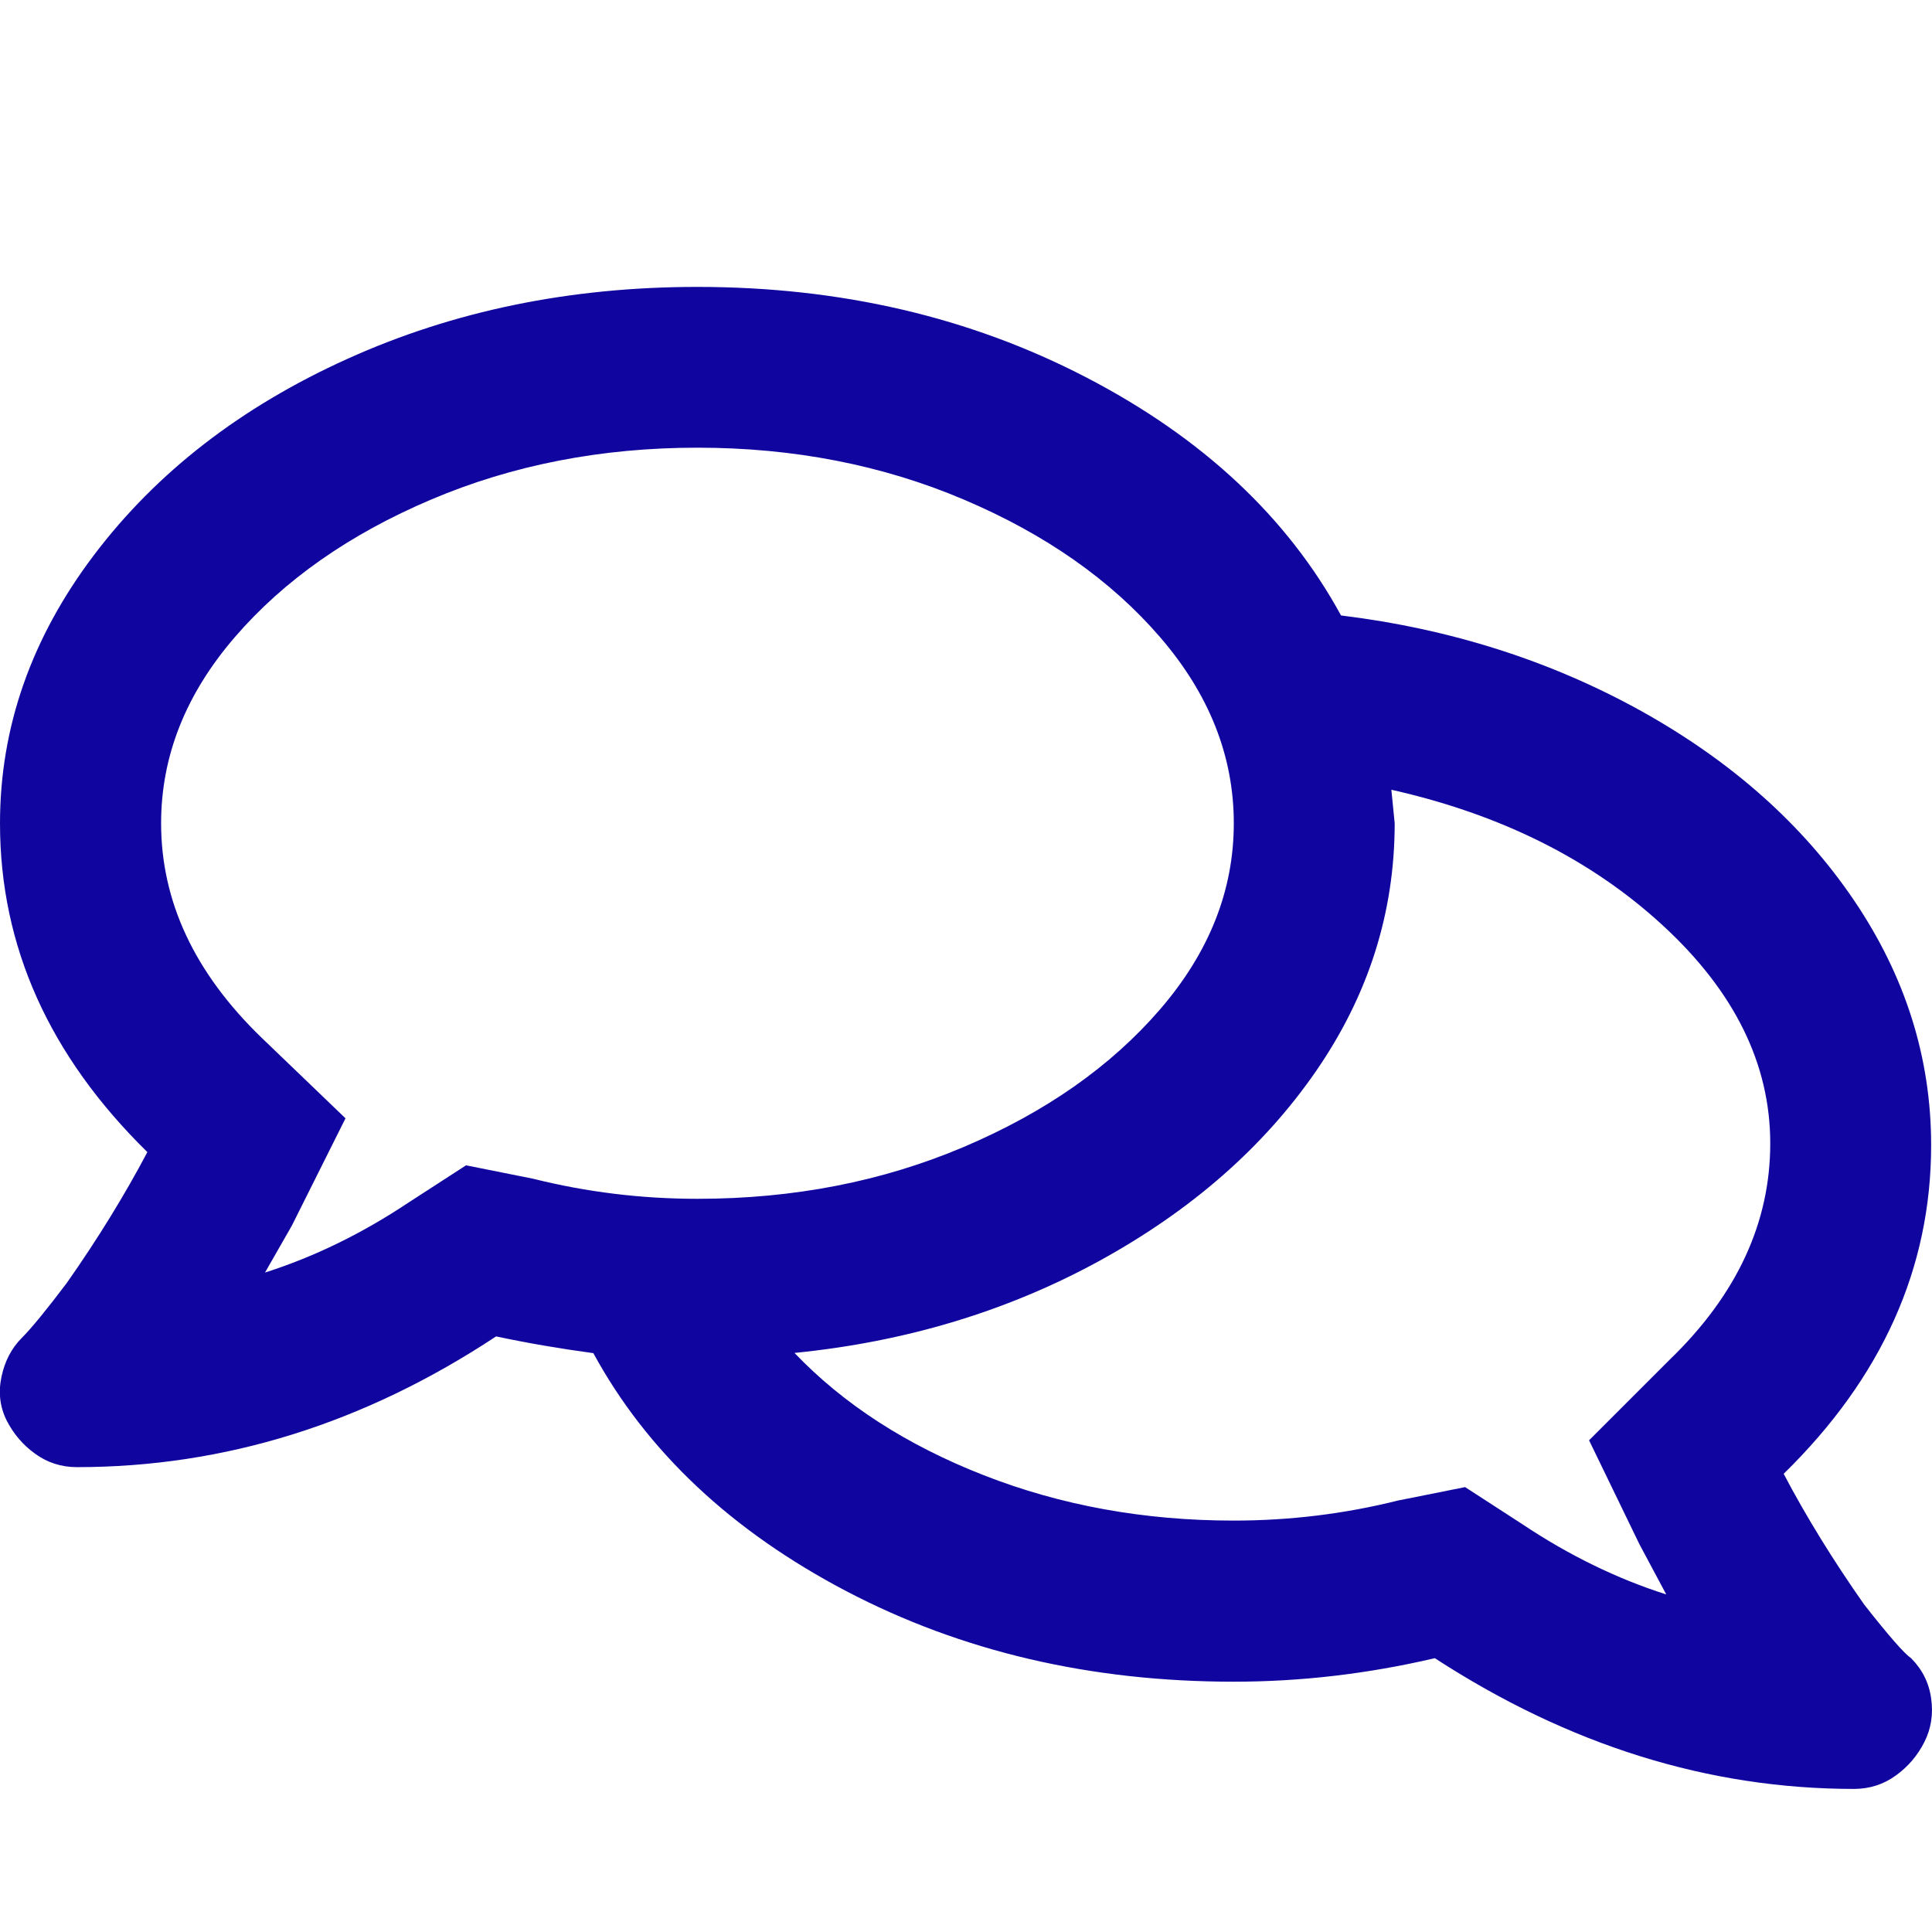 <?xml version="1.0" encoding="UTF-8"?> <svg xmlns="http://www.w3.org/2000/svg" xmlns:xlink="http://www.w3.org/1999/xlink" version="1.1" id="Layer_1" x="0px" y="0px" viewBox="0 0 180 180" style="enable-background:new 0 0 180 180;" xml:space="preserve"> <style type="text/css"> .st0{fill:#10069F;} </style> <g> <path class="st0" d="M166.18,137.31c2.08,3.96,4.58,8.02,7.5,12.18c2.29,2.92,3.75,4.58,4.37,5c1.04,1.04,1.67,2.29,1.87,3.75 c0.21,1.46,0,2.81-0.63,4.06s-1.51,2.29-2.66,3.12c-1.14,0.83-2.45,1.25-3.9,1.25c-13.54,0-26.55-4.06-39.05-12.18 c-6.25,1.46-12.49,2.19-18.74,2.19c-13.33,0-25.35-2.81-36.08-8.43c-10.72-5.62-18.59-13.02-23.58-22.18 c-3.12-0.42-6.14-0.94-9.06-1.56c-12.29,8.12-25.3,12.18-39.05,12.18c-1.46,0-2.76-0.42-3.9-1.25c-1.15-0.83-2.03-1.87-2.66-3.12 c-0.62-1.25-0.78-2.6-0.47-4.06c0.31-1.46,0.94-2.65,1.87-3.59c0.94-0.94,2.34-2.66,4.22-5.15c2.92-4.16,5.41-8.23,7.5-12.18 C4.58,98.36,0,88.16,0,76.71c0-8.95,2.92-17.28,8.75-24.99c5.83-7.71,13.69-13.8,23.58-18.27c9.89-4.48,20.77-6.72,32.64-6.72 c13.33,0,25.41,2.81,36.23,8.43c10.83,5.62,18.74,13.02,23.74,22.18c10.2,1.25,19.52,4.22,27.96,8.9 c8.43,4.69,15.05,10.57,19.84,17.65c4.79,7.08,7.18,14.68,7.18,22.8C179.92,118.15,175.34,128.35,166.18,137.31z M43.42,108.57 l6.25,1.25c5,1.25,10.1,1.87,15.31,1.87c8.95,0,17.23-1.61,24.83-4.84c7.6-3.23,13.69-7.5,18.27-12.81 c4.58-5.31,6.87-11.09,6.87-17.34c0-6.25-2.29-12.03-6.87-17.34c-4.58-5.31-10.67-9.58-18.27-12.81s-15.88-4.84-24.83-4.84 c-8.95,0-17.23,1.61-24.83,4.84c-7.6,3.23-13.69,7.5-18.27,12.81c-4.58,5.31-6.87,11.09-6.87,17.34c0,7.29,3.12,13.95,9.37,19.99 l7.81,7.5l-5,10l-2.5,4.37c4.58-1.46,9.06-3.64,13.43-6.56L43.42,108.57z M155.56,126.68c6.25-6.04,9.37-12.75,9.37-20.15 c0-7.39-3.33-14.16-10-20.3c-6.66-6.14-15.1-10.36-25.3-12.65l0.31,3.12c0,8.33-2.45,16.03-7.34,23.11 c-4.89,7.08-11.61,12.96-20.15,17.65c-8.54,4.68-18.01,7.55-28.43,8.59c4.58,4.79,10.46,8.59,17.65,11.4 c7.18,2.81,14.94,4.22,23.27,4.22c5.21,0,10.31-0.62,15.31-1.87l6.25-1.25l5.31,3.44c4.37,2.92,8.85,5.1,13.43,6.56l-2.5-4.68 l-4.69-9.68L155.56,126.68z"></path> </g> </svg> 
